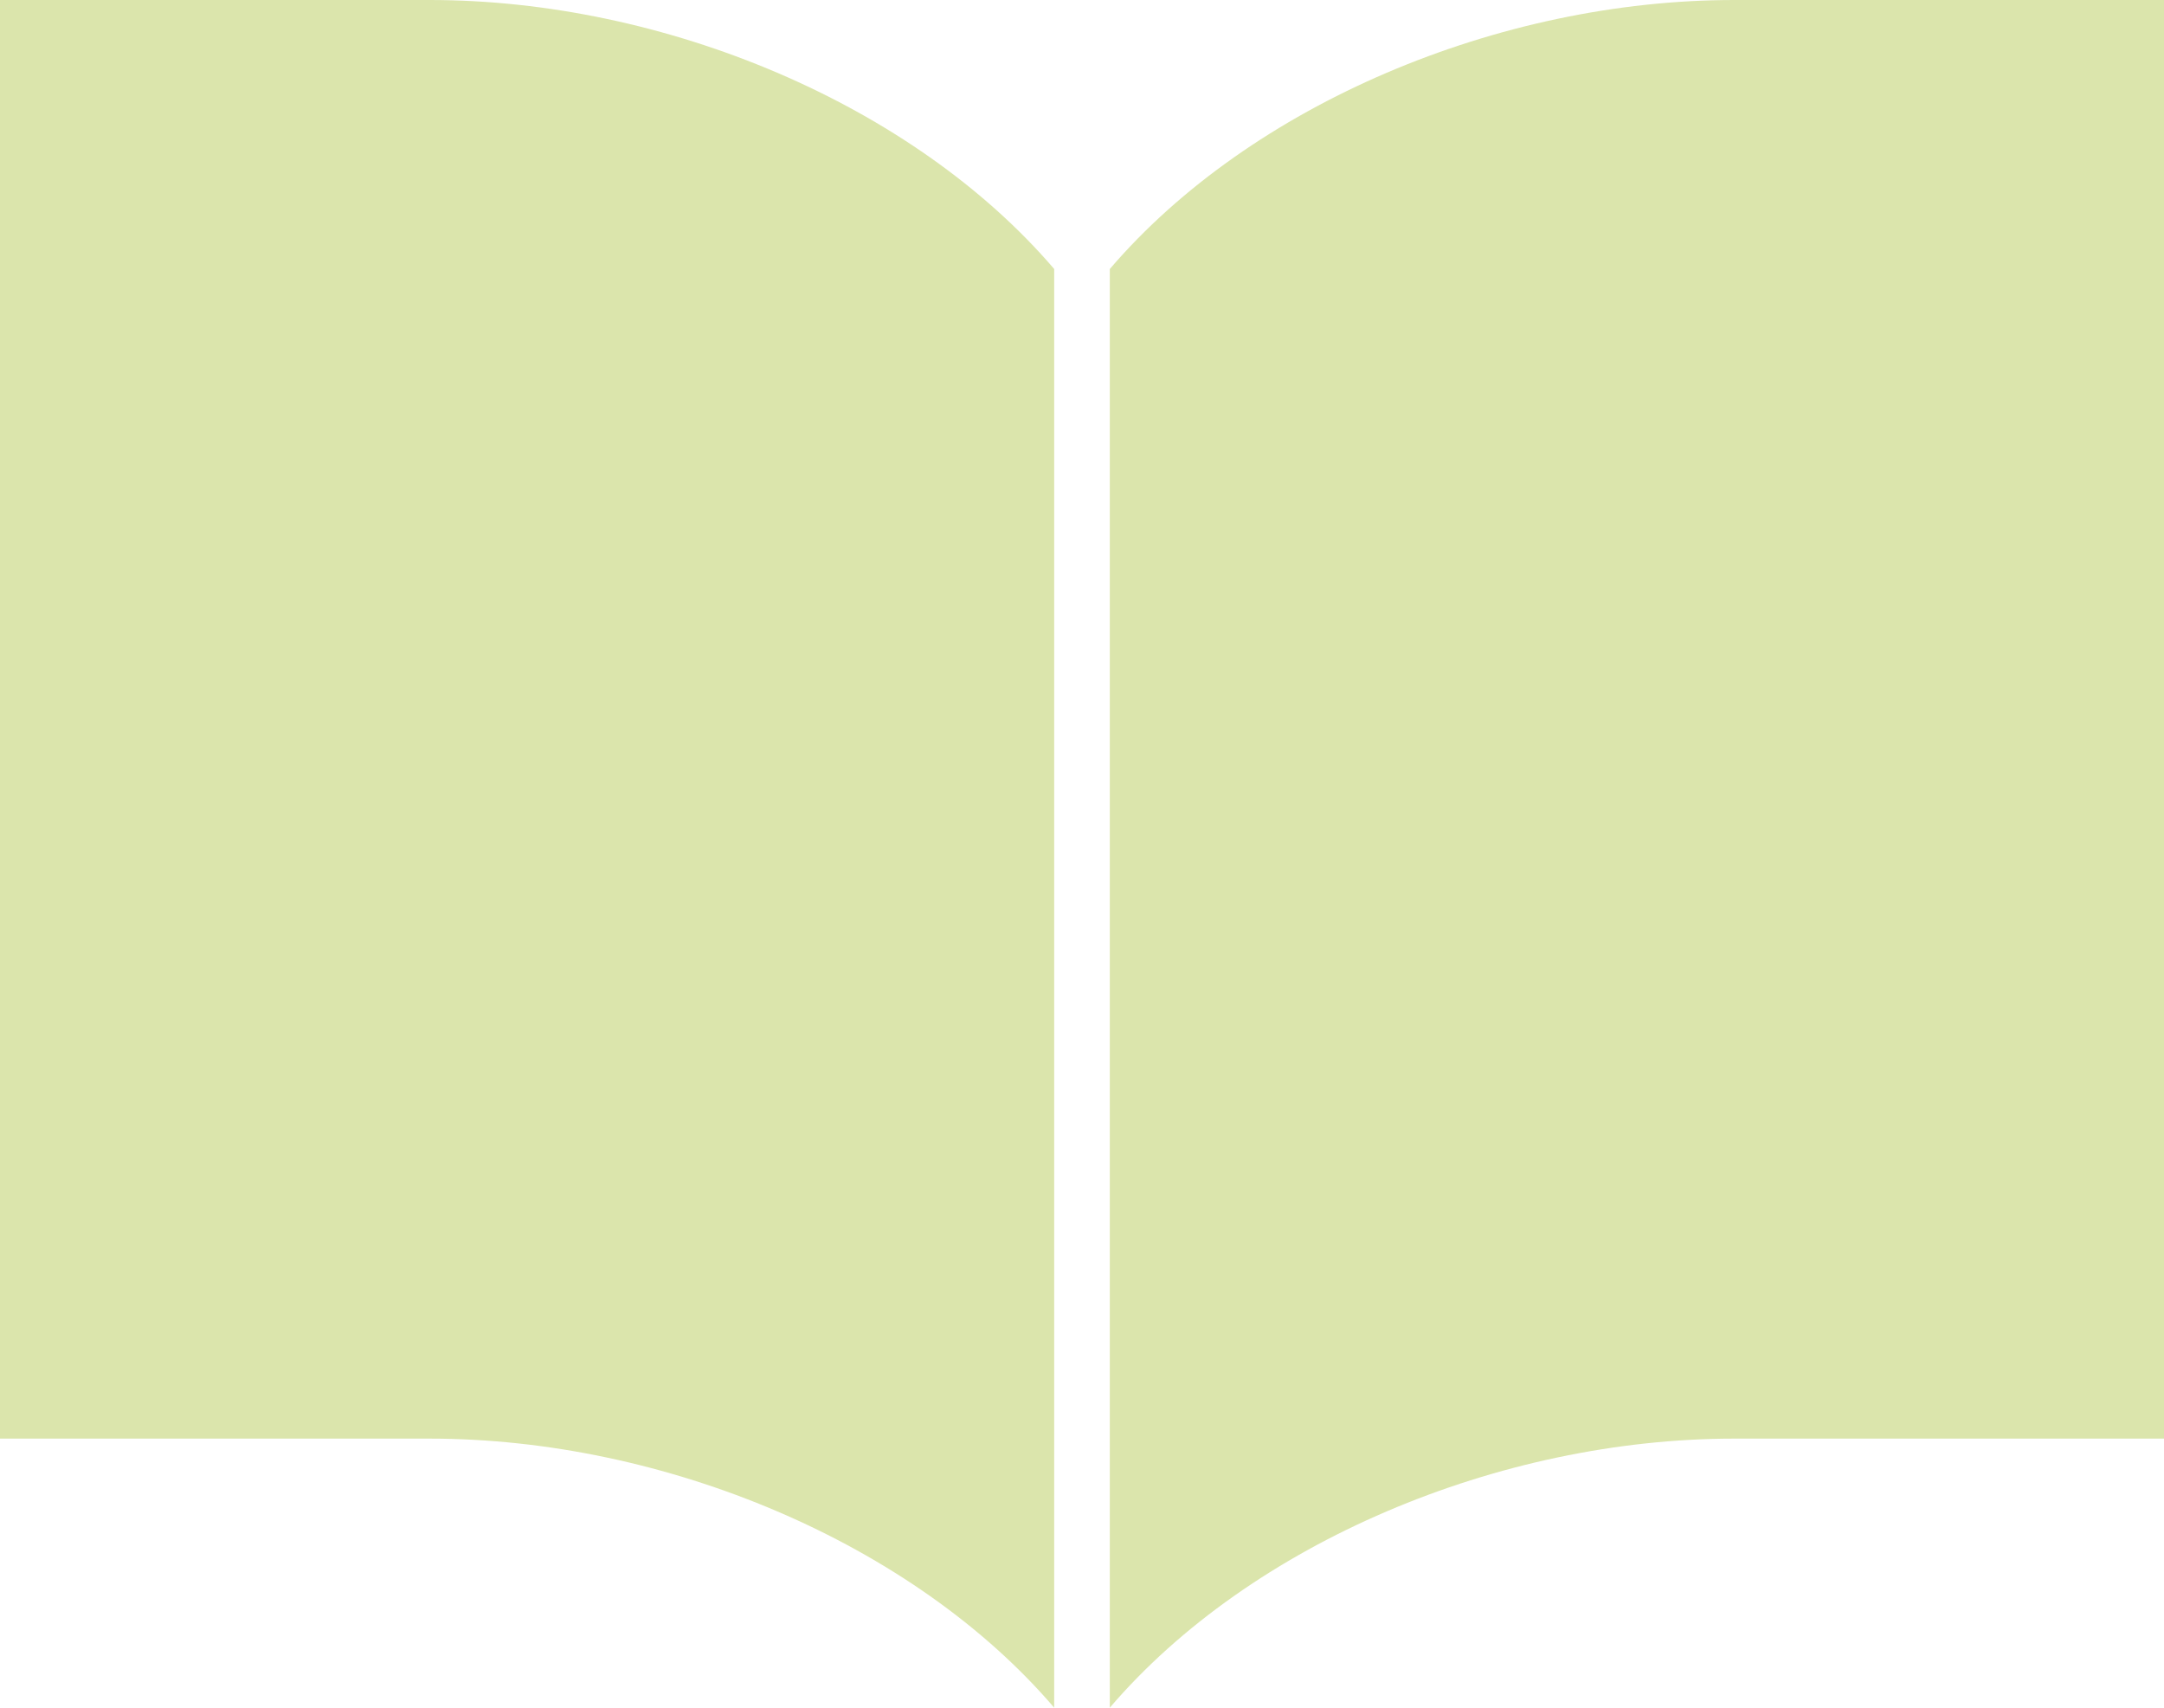 <svg id="_2" data-name="2" xmlns="http://www.w3.org/2000/svg" viewBox="0 0 499.172 393.876"><defs><style>.cls-1{fill:#dbe5ac;}</style></defs><title>icon_dlP</title><path class="cls-1" d="M400.047,59.063c-54.219,0-111.531,24.063-144.047,62.047V452.938c32.516-38,89.828-62.063,144.047-62.063h99.125V59.063H400.047Z" transform="translate(0 -59.063)"/><path class="cls-1" d="M99.125,59.063H0v331.813H99.125c54.219,0,111.531,24.063,144.047,62.063V121.109C210.656,83.125,153.344,59.063,99.125,59.063Z" transform="translate(0 -59.063)"/></svg>